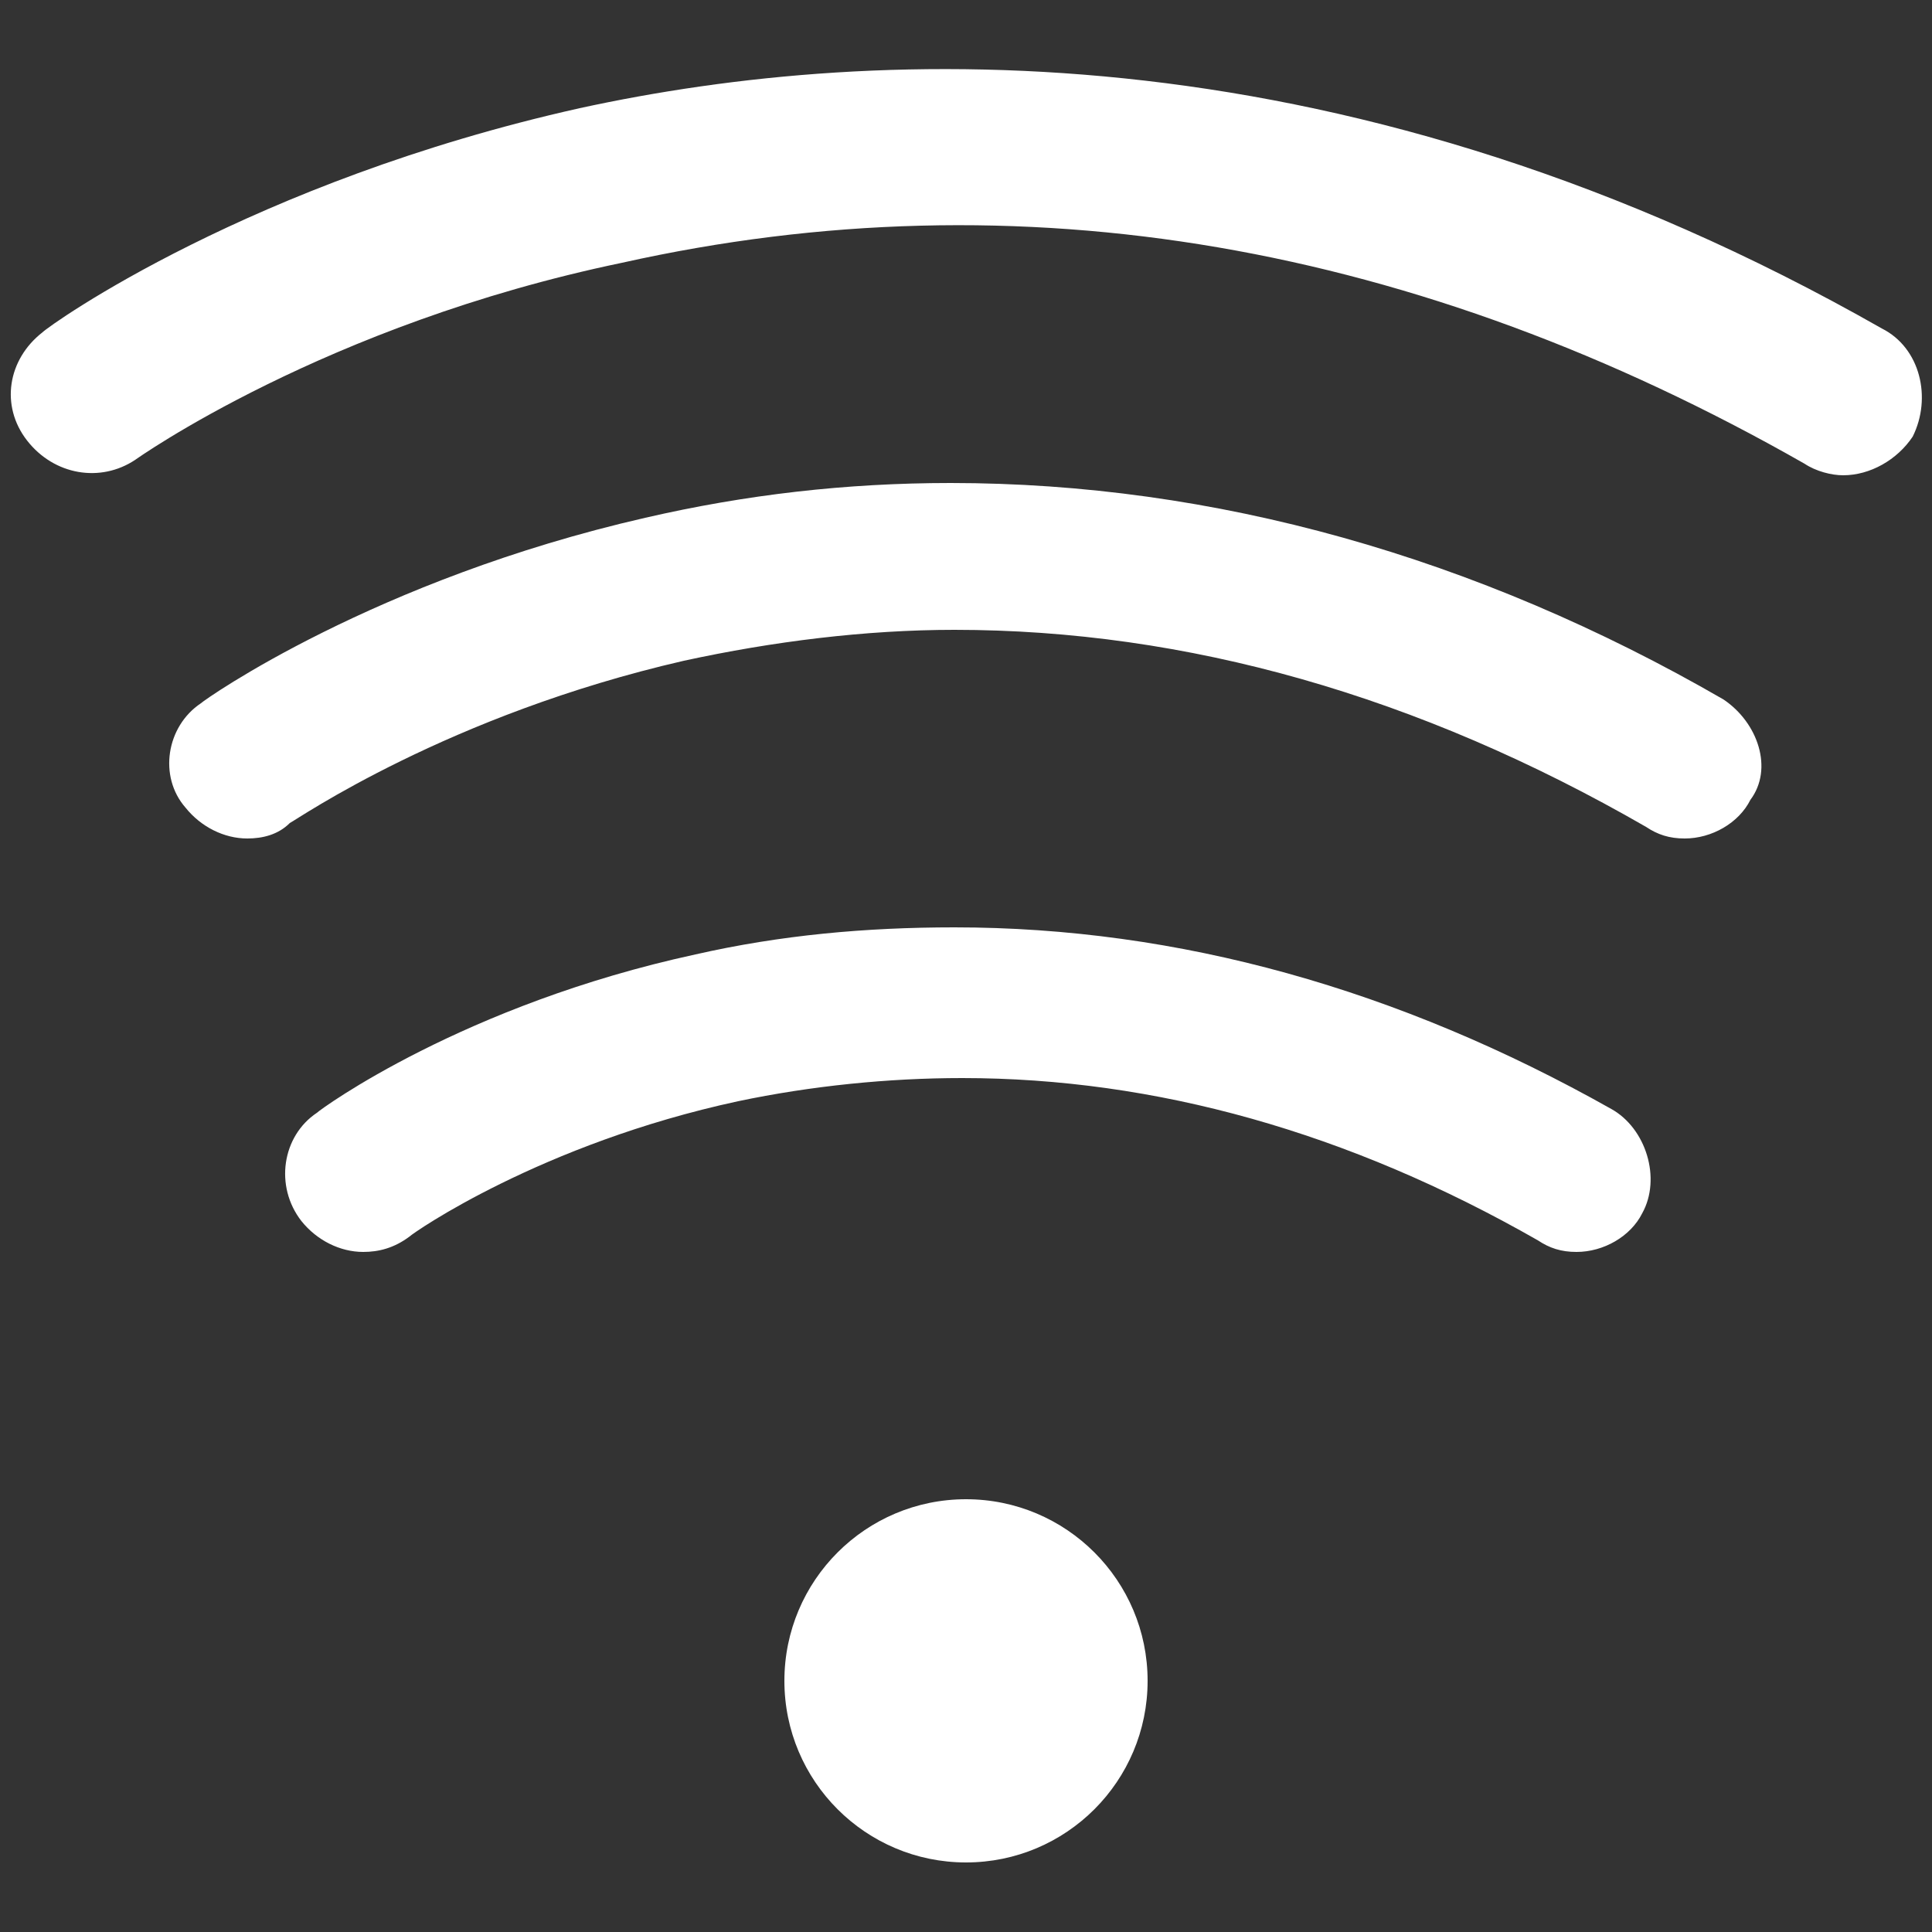 <?xml version="1.0" encoding="utf-8"?>
<!-- Generator: Adobe Illustrator 25.4.1, SVG Export Plug-In . SVG Version: 6.00 Build 0)  -->
<svg version="1.1" id="Ebene_1" xmlns="http://www.w3.org/2000/svg" xmlns:xlink="http://www.w3.org/1999/xlink" x="0px" y="0px"
	 viewBox="0 0 50 50" style="enable-background:new 0 0 50 50;" xml:space="preserve">
<rect x="0" y="0" width="50" height="50" fill="#333333" stroke="none"/>
<style type="text/css">
	.st0{fill:#FFFFFF;}
</style>
<g>
	<g>
		<path class="st0" d="M41.7,28.7c-5.5-3.1-11.2-4.7-17-4.7c-2.3,0-4.5,0.2-6.7,0.7c-6,1.3-9.7,4-9.8,4.1c-0.9,0.6-1.1,1.9-0.4,2.8
			c0.4,0.5,1,0.8,1.6,0.8c0.4,0,0.8-0.1,1.2-0.4c0.1-0.1,3.4-2.4,8.5-3.5c1.9-0.4,3.9-0.6,5.8-0.6c5,0,10,1.4,14.9,4.2
			c0.3,0.2,0.6,0.3,1,0.3c0.7,0,1.4-0.4,1.7-1C43,30.5,42.6,29.2,41.7,28.7z"/>
		<path class="st0" d="M44.6,18.1c-6.4-3.7-13.2-5.6-20-5.6c-2.7,0-5.3,0.3-7.9,0.9c-7,1.6-11.4,4.7-11.5,4.8
			c-0.9,0.6-1.1,1.9-0.4,2.7c0.4,0.5,1,0.8,1.6,0.8c0.4,0,0.8-0.1,1.1-0.4c0.2-0.1,4.1-2.8,10.2-4.2c2.3-0.5,4.7-0.8,7-0.8
			c6,0,12,1.7,17.9,5.1c0.3,0.2,0.6,0.3,1,0.3c0.7,0,1.4-0.4,1.7-1C45.9,19.9,45.5,18.7,44.6,18.1z"/>
		<path class="st0" d="M48.7,8.5C35,0.7,22.8,1.1,15,2.8C6.5,4.7,1.3,8.4,1.1,8.6C0.2,9.3,0,10.5,0.7,11.4c0.7,0.9,1.9,1.1,2.8,0.5
			c0,0,4.9-3.5,12.6-5.1C26.4,4.5,36.7,6.3,46.7,12c0.3,0.2,0.7,0.3,1,0.3c0.7,0,1.4-0.4,1.8-1C50,10.3,49.7,9,48.7,8.5z"/>
	</g>
	<circle class="st0" cx="25" cy="43.5" r="4.7"/>
</g>
</svg>
